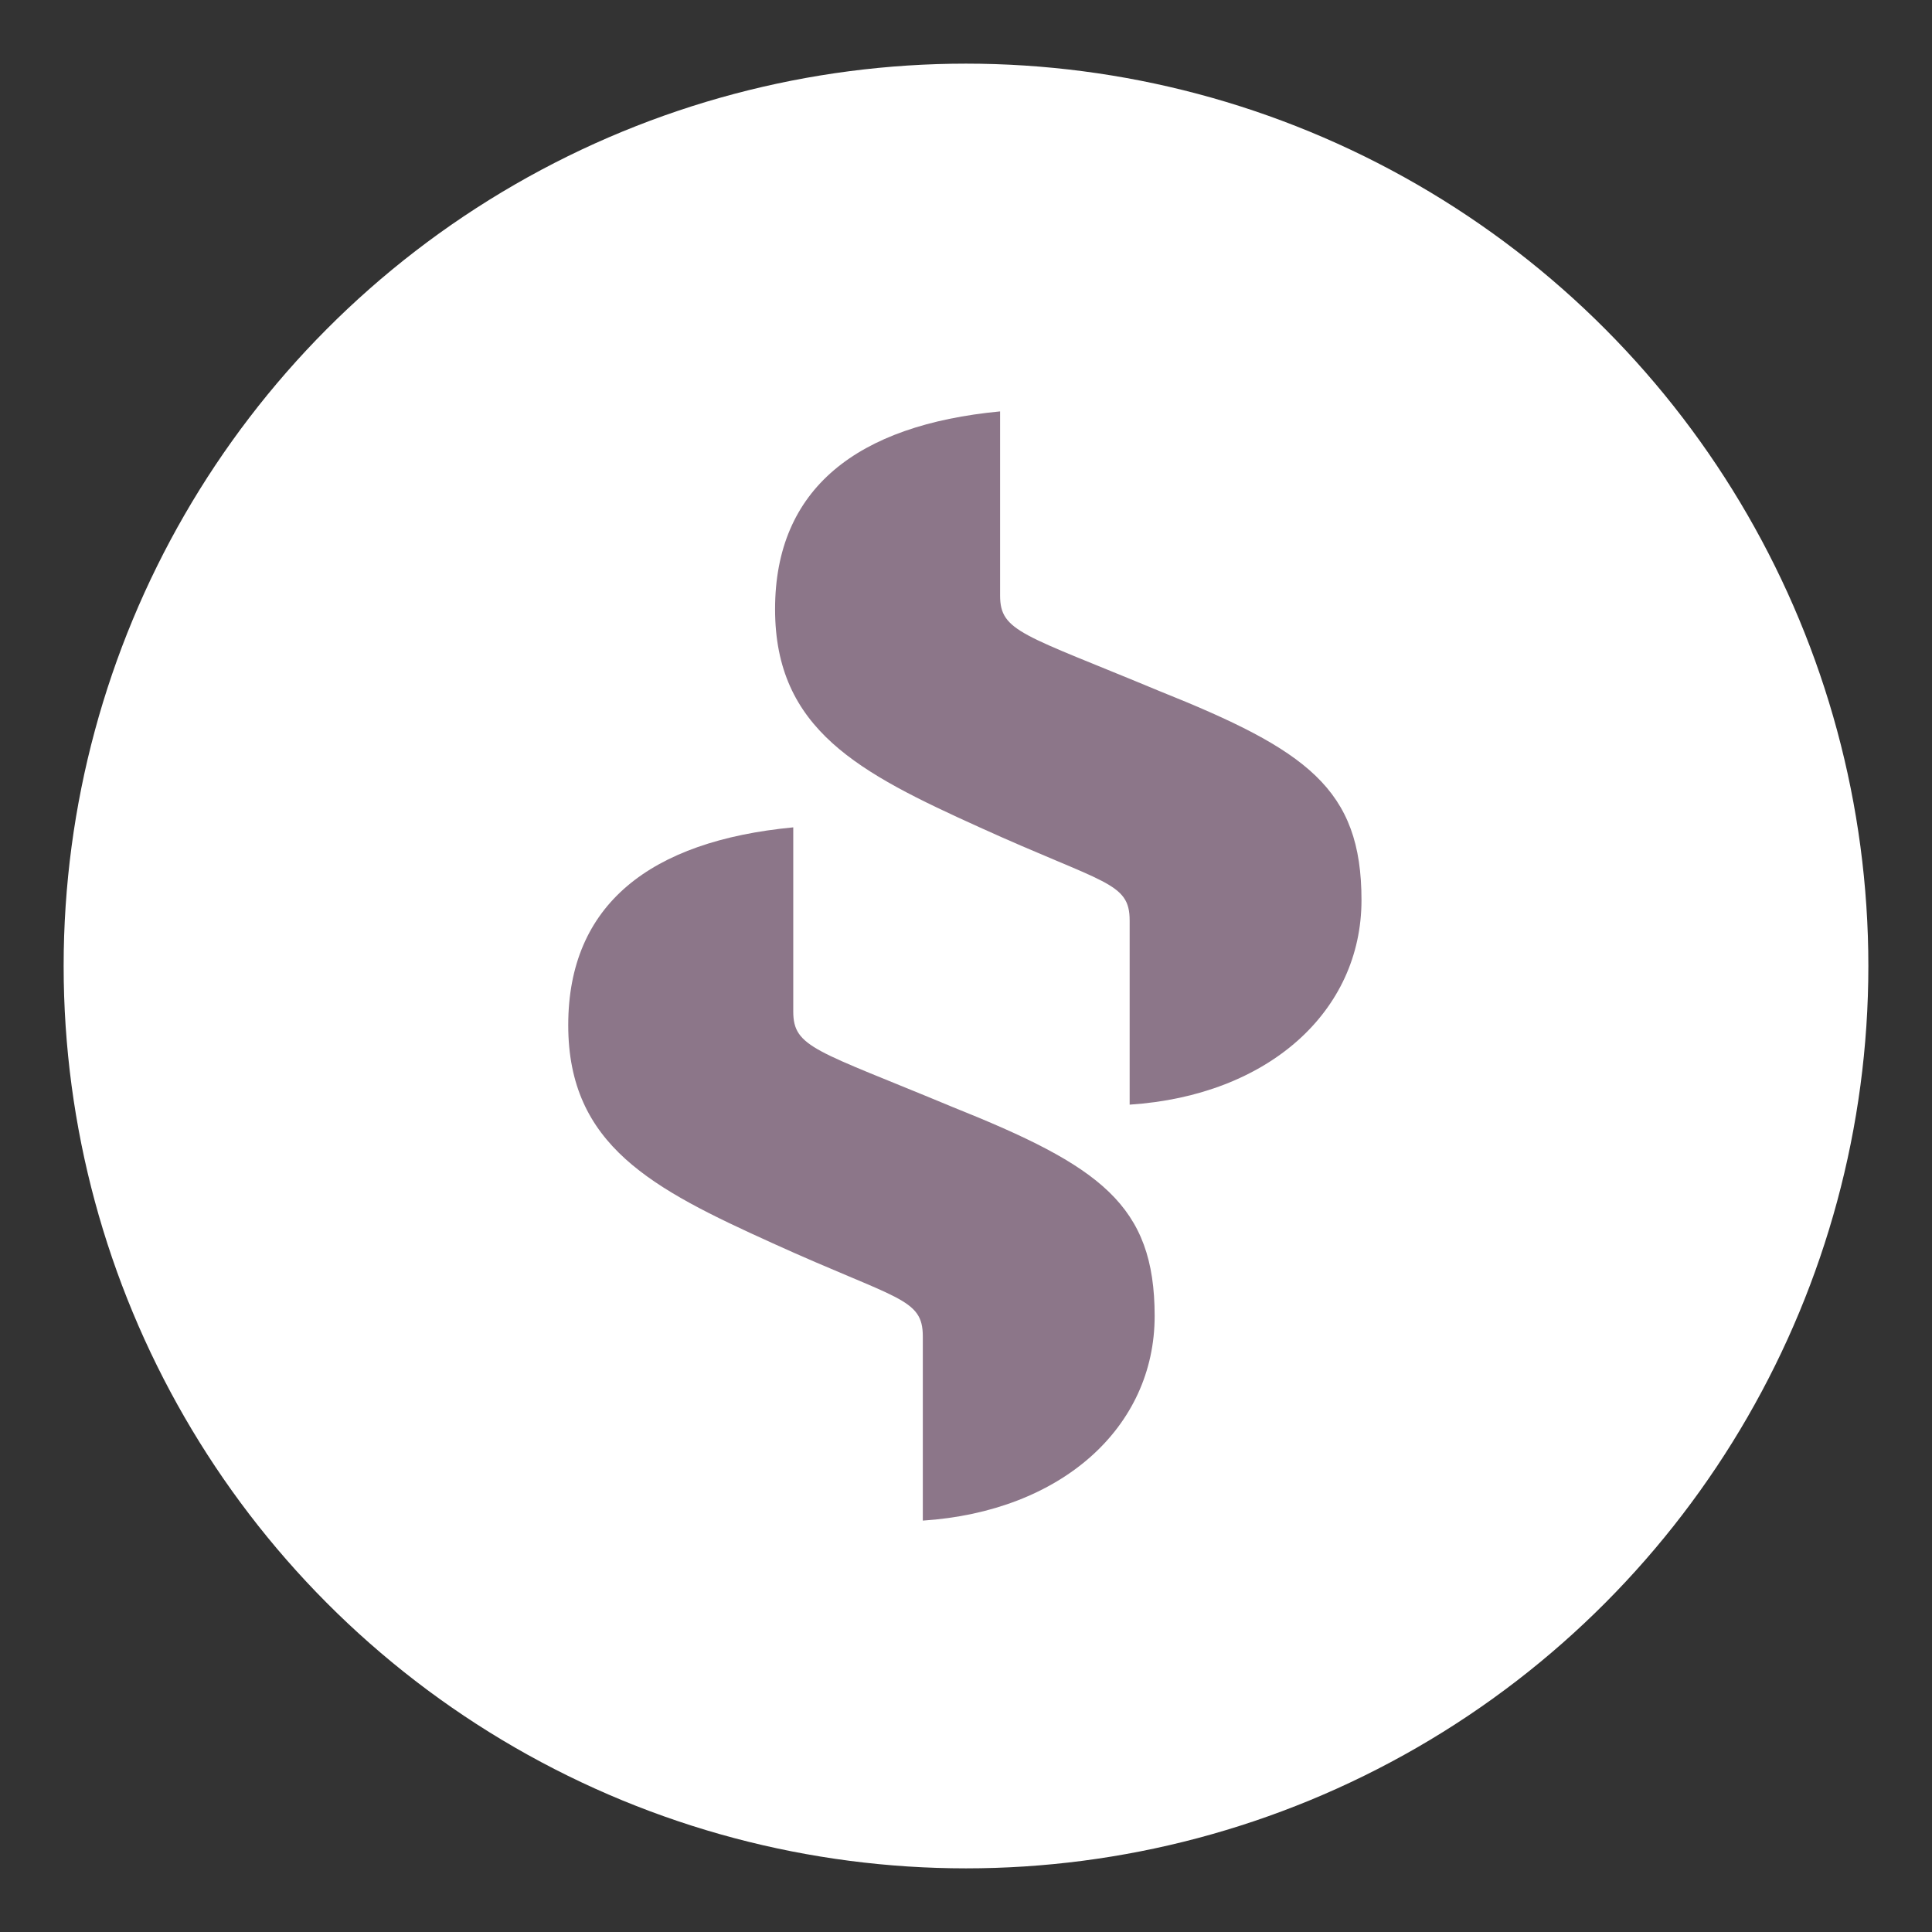 <?xml version="1.0" encoding="UTF-8"?>
<svg id="Layer_1" xmlns="http://www.w3.org/2000/svg" version="1.1" viewBox="0 0 85 85">
  <rect x="0" y="0" width="85" height="85" fill="#333333" stroke="none"/>
  <!-- Generator: Adobe Illustrator 29.2.1, SVG Export Plug-In . SVG Version: 2.1.0 Build 116)  -->
  <defs>
    <style>
      .st0 {
        fill: #fff;
      }

      .st1 {
        fill: #cdc7b0;
      }

      .st2 {
        fill: #8c7689;
      }
    </style>
  </defs>
  <circle class="st0" cx="42.5" cy="42.5" r="39.7"/>
  <path class="st1" d="M-294.8,108.4l-22.1-19.6-4.3,4.3,19.6,22.1c1.8,2.1,5.1,2.2,7,.2,2-2,1.9-5.2-.2-7h0Z"/>
  <path class="st1" d="M-321.2,113.2c0-2.2-1.8-4-4-4h-16.3c-2.2,0-4,1.8-4,4v1.8h24.3v-1.8Z"/>
  <path class="st1" d="M-320.9,116.3h-24.9c-2.2,0-4,1.8-4,4v3.2c0,.8.6,1.4,1.4,1.4h30.2c.8,0,1.4-.6,1.4-1.4v-3.2c0-2.2-1.8-4-4-4h-.1Z"/>
  <path class="st1" d="M-338,84.6l12.6-12.6,11.8,11.8-12.6,12.6s-11.8-11.8-11.8-11.8Z"/>
  <path class="st1" d="M-312.5,83.1c1.2,1.2,3,1.2,4.2,0s1.2-3,0-4.2l-12.3-12.3c-.6-.6-1.3-.9-2.1-.9s-1.5.3-2.1.9c-1.2,1.2-1.2,3,0,4.2,0,0,12.3,12.3,12.3,12.3Z"/>
  <path class="st1" d="M-331.1,101.7c1.2,1.2,3,1.2,4.2,0s1.2-3,0-4.2l-12.3-12.3c-.6-.6-1.3-.9-2.1-.9s-1.5.3-2.1.9c-1.2,1.2-1.2,3,0,4.2l12.3,12.3Z"/>
  <g>
    <path class="st2" d="M49.7,48.6v-8.1c0-1.7-1.1-1.6-6.6-4.1-5.3-2.4-9-4.3-9-9.6s3.6-8.1,9.9-8.7v8.1c0,1.6,1,1.7,7,4.2,6.5,2.6,8.9,4.3,8.9,9.2s-4.1,8.6-10.2,9"/>
    <path class="st2" d="M40.6,66.9v-8.1c0-1.7-1.1-1.6-6.6-4.1-5.3-2.4-9-4.3-9-9.6s3.6-8.1,9.9-8.7v8.1c0,1.6,1,1.7,7,4.2,6.5,2.6,8.9,4.3,8.9,9.2s-4.1,8.6-10.2,9"/>
  </g>
</svg>